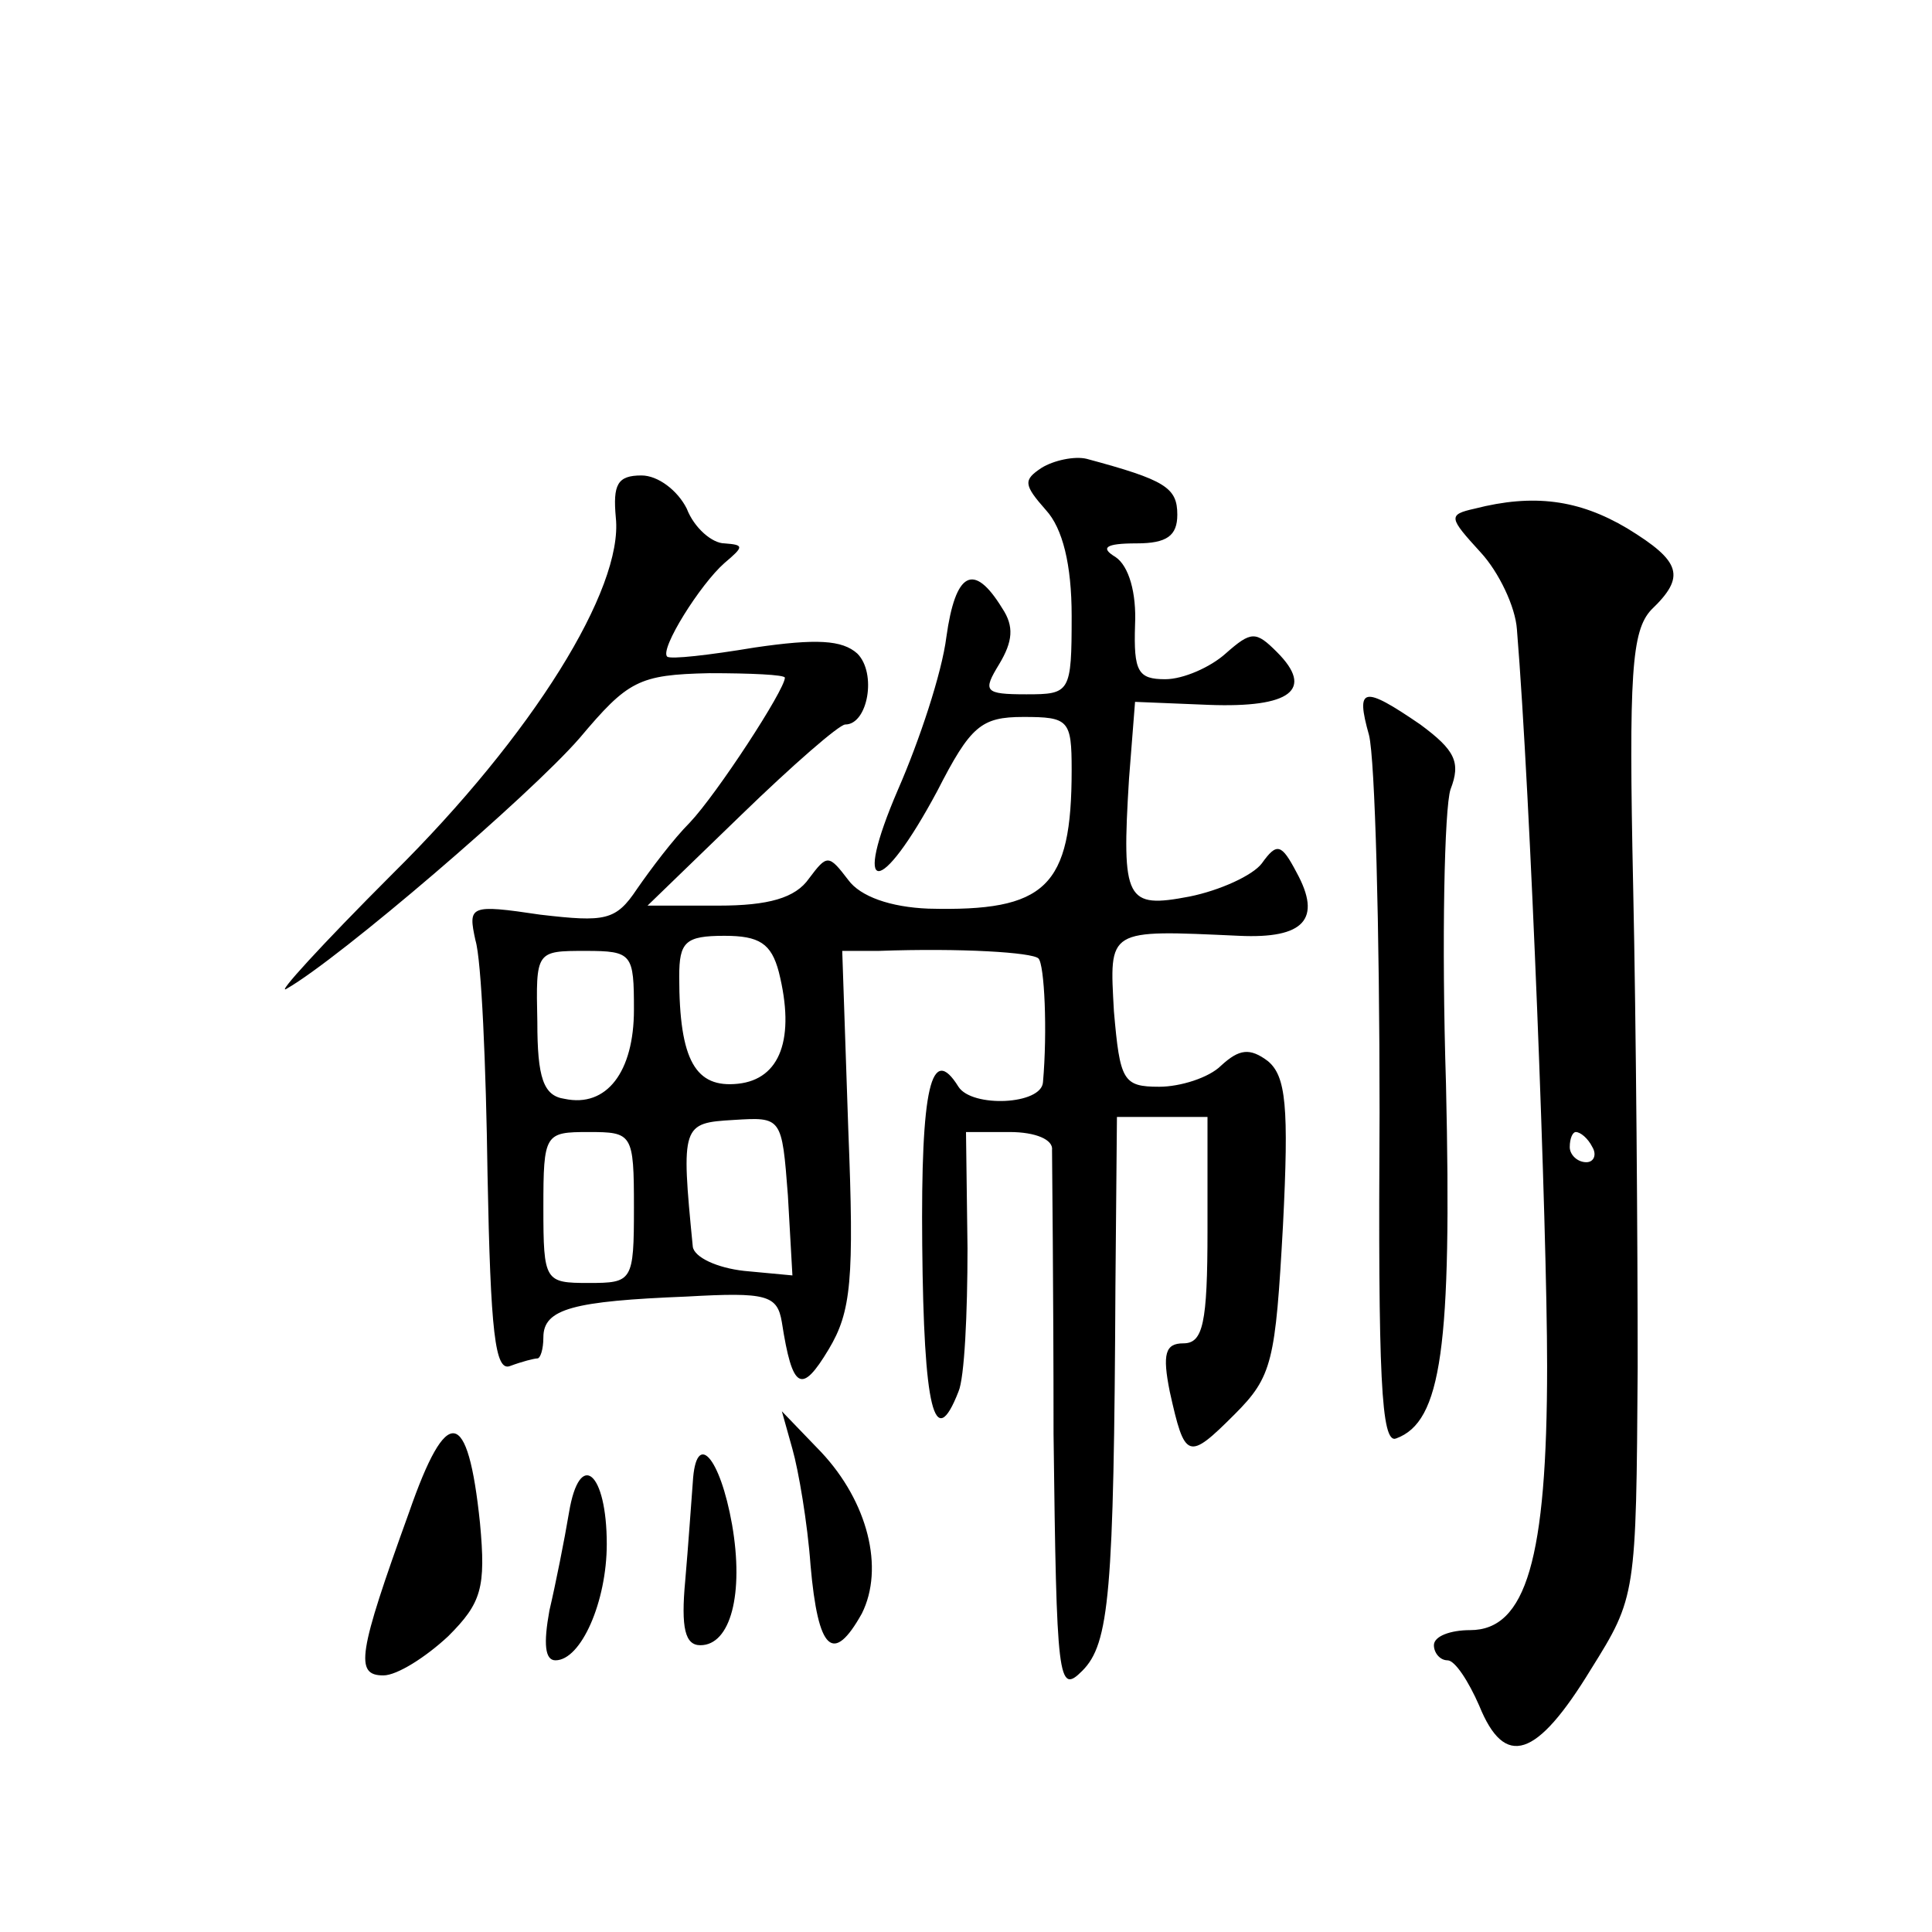<?xml version="1.0" standalone="no"?>
<!DOCTYPE svg PUBLIC "-//W3C//DTD SVG 20010904//EN"
 "http://www.w3.org/TR/2001/REC-SVG-20010904/DTD/svg10.dtd">
<svg version="1.0" xmlns="http://www.w3.org/2000/svg"
 width="128pt" height="128pt" viewBox="0 0 128 128"
 preserveAspectRatio="xMidYMid meet">
<g transform="translate(0,128) scale(0.1,-0.1)"
fill="#0" stroke="none">
<path d="M690 970 c-12 -8 -12 -11 3 -28 11 -12 17 -36 17 -70 0 -51 -1 -52 -30
-52 -28 0 -29 2 -18 20 9 15 10 25 2 37 -19 31 -31 24 -37 -19 -3 -24 -18 -69 -32
-101 -31 -72 -12 -72 26 -1 22 43 29 49 57 49 30 0 32 -2 32 -35 0 -78 -17 -94
-95 -92 -25 1 -45 8 -53 19 -13 17 -14 17 -26 1 -9 -13 -27 -18 -60 -18 l-47 0
62 60 c34 33 65 60 69 60 15 0 21 34 8 47 -10 9 -27 10 -68 4 -30 -5 -56 -8 -58
-6 -5 5 22 48 38 62 13 11 13 12 0 13 -8 0 -20 10 -25 23 -6 12 -19 22 -30 22 -16
0 -19 -6 -17 -28 5 -47 -55 -144 -148 -236 -47 -47 -78 -81 -70 -76 35 20 161 128
194 166 32 38 39 42 86 43 27 0 50 -1 50 -3 0 -8 -45 -77 -63 -96 -11 -11 -26 -31
-35 -44 -14 -21 -21 -22 -64 -17 -47 7 -48 6 -43 -17 4 -13 7 -83 8 -155 2 -105
5 -131 15 -127 8 3 16 5 18 5 2 0 4 6 4 14 0 19 20 24 95 27 53 3 60 1 63 -17 7
-45 13 -48 31 -18 15 25 17 46 13 146 l-4 118 24 0 c55 2 102 -1 106 -5 4 -4 6
-48 3 -82 -1 -15 -47 -17 -56 -3 -18 29 -25 0 -24 -105 1 -108 8 -138 24 -97 4
9 6 52 6 95 l-1 77 29 0 c17 0 29 -5 28 -12 0 -7 1 -92 1 -188 2 -164 3 -173 19
-157 18 18 21 51 22 255 l1 112 30 0 30 0 0 -75 c0 -62 -3 -75 -16 -75 -12 0 -14
-7 -9 -32 10 -45 12 -46 43 -15 25 25 27 35 32 125 4 79 2 99 -10 109 -12 9 -19
8 -31 -3 -8 -8 -27 -14 -41 -14 -24 0 -26 4 -30 50 -3 55 -5 54 83 50 43 -2 55
11 38 42 -10 19 -13 20 -23 6 -6 -8 -28 -18 -48 -22 -42 -8 -45 -3 -40 78 l4 51
49 -2 c54 -2 70 10 45 35 -14 14 -17 14 -34 -1 -10 -9 -28 -17 -40 -17 -18 0 -21
5 -20 36 1 21 -4 39 -13 45 -10 6 -7 9 14 9 20 0 27 5 27 19 0 18 -8 23 -60 37
-8 2 -22 -1 -30 -6z m-174 -334 c11 -44 1 -71 -27 -74 -28 -3 -39 15 -39 71 0 23
4 27 30 27 23 0 31 -5 36 -24z m-96 -25 c0 -41 -18 -65 -46 -59 -14 2 -18 14 -18
51 -1 47 -1 47 32 47 31 0 32 -2 32 -39z m102 -123 l3 -53 -32 3 c-18 2 -33 9 -34
16 -8 81 -7 82 27 84 32 2 32 2 36 -50z m-102 -8 c0 -49 -1 -50 -30 -50 -29 0 -30
1 -30 50 0 49 1 50 30 50 29 0 30 -1 30 -50z M977 943 c-18 -4 -17 -6 4 -29 12
-13 23 -36 24 -51 9 -110 20 -397 20 -488 0 -128 -14 -175 -51 -175 -13 0 -24 -4
-24 -10 0 -5 4 -10 9 -10 5 0 14 -14 21 -30 17 -42 38 -35 74 24 30 48 30 49 31
200 0 83 -1 226 -3 319 -3 141 -1 169 12 183 23 22 20 32 -16 54 -32 19 -62 23
-101 13z m78 -423 c3 -5 1 -10 -4 -10 -6 0 -11 5 -11 10 0 6 2 10 4 10 3 0 8 -4
11 -10z M907 793 c4 -16 7 -128 7 -250 -1 -175 1 -220 11 -216 30 11 37 60 33 235
-3 95 -1 183 3 195 7 18 3 26 -20 43 -38 26 -43 25 -34 -7z M271 278 c-34 -94 -36
-108 -17 -108 9 0 28 12 43 26 22 22 25 32 21 75 -8 77 -22 79 -47 7z M525 320
c4 -14 10 -49 12 -77 5 -57 15 -66 34 -32 15 30 4 74 -27 107 l-26 27 7 -25z M459
298 c-1 -13 -3 -42 -5 -65 -3 -32 0 -43 10 -43 20 0 29 34 21 80 -8 45 -24 63 -26
28z M377 278 c-3 -18 -9 -48 -13 -65 -4 -22 -3 -33 4 -33 17 0 34 39 34 77 0 48
-18 63 -25 21z"/>
</g>
</svg>
